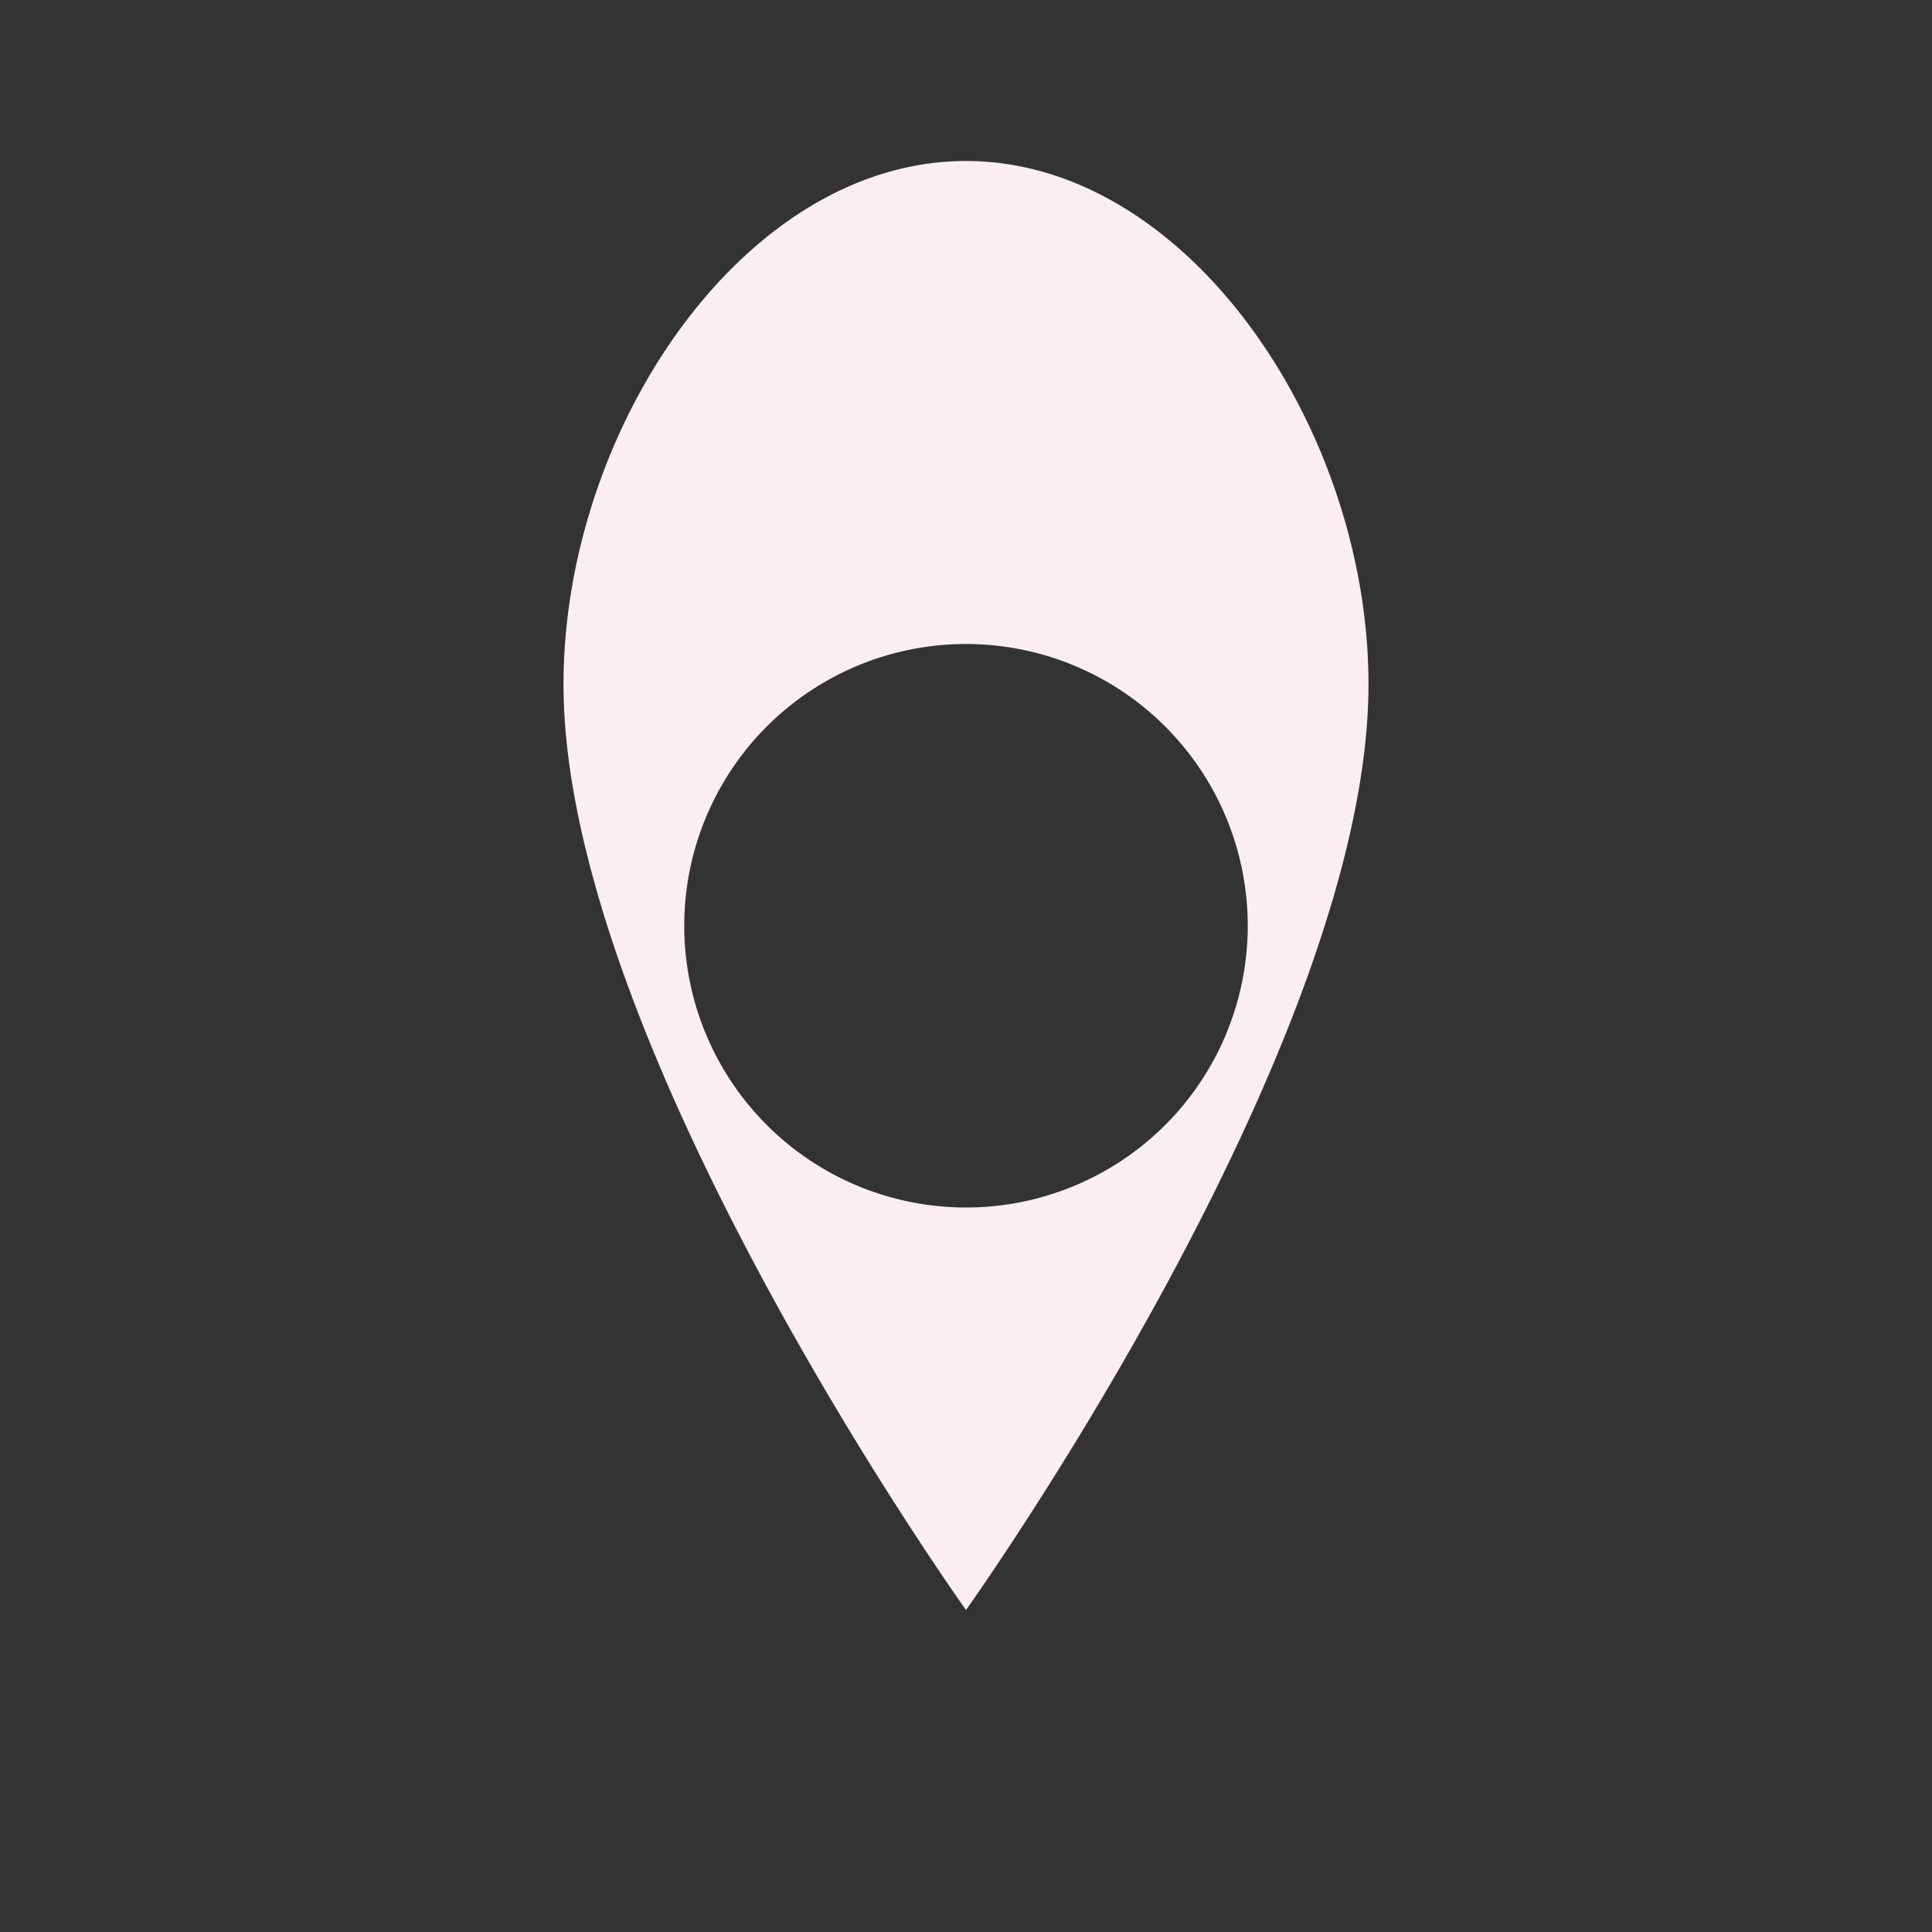 <svg xmlns="http://www.w3.org/2000/svg" width="48" height="48" fill="#faeef3" viewBox="0 0 24 24">
  <rect x="0" y="0" width="24" height="24" fill="#333333" stroke="none"/>
  <path d="M12 2C9.243 2 7 5.333 7 8.5c0 4.5 5 11.5 5 11.5s5-7 5-11.5C17 5.333 14.757 2 12 2zm0 13a3.5 3.5 0 1 1 0-7 3.5 3.5 0 0 1 0 7z"></path>
</svg>
